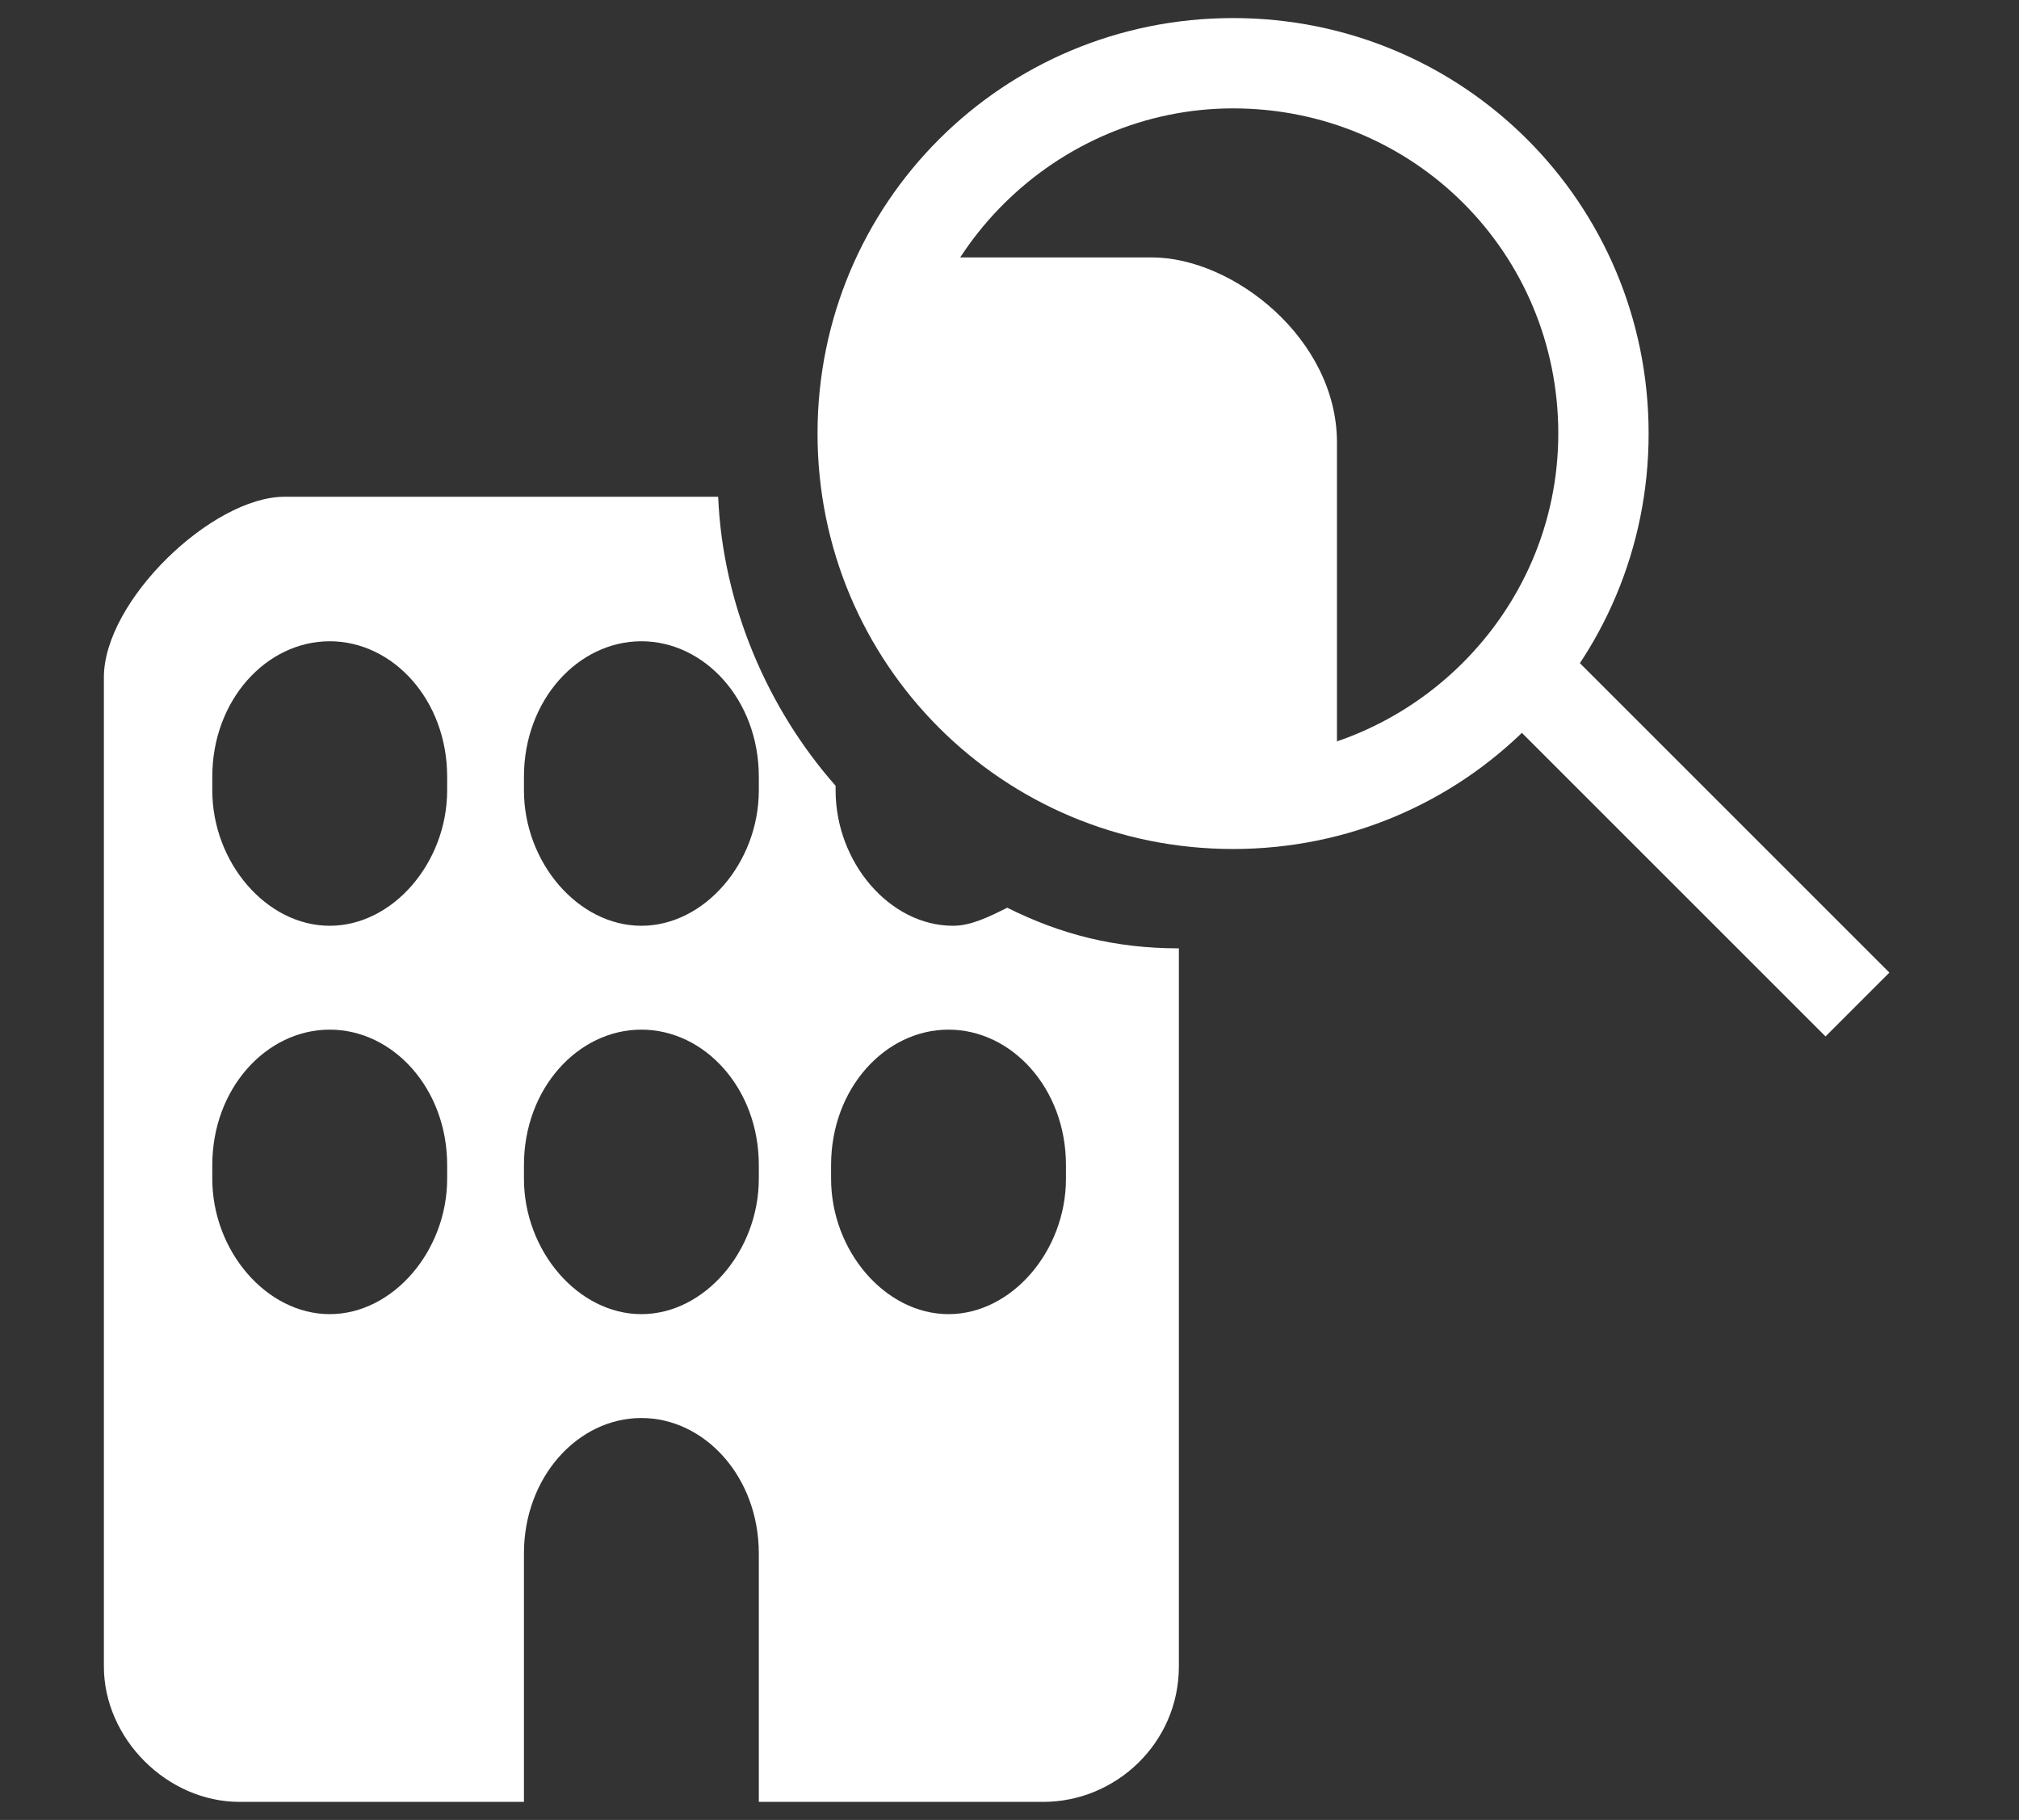<?xml version="1.0" encoding="utf-8"?>
<!-- Generator: Adobe Illustrator 28.1.0, SVG Export Plug-In . SVG Version: 6.00 Build 0)  -->
<svg version="1.1" id="Calque_1" xmlns="http://www.w3.org/2000/svg" xmlns:xlink="http://www.w3.org/1999/xlink" x="0px" y="0px"
	 viewBox="0 0 44.7 40.3" style="enable-background:new 0 0 44.7 40.3;" xml:space="preserve">
<rect x="0" y="0" width="44.7" height="40.3" fill="#333333" stroke="none"/>
<style type="text/css">
	.st0{fill:#FFFFFF;}
</style>
<g>
	<path class="st0" d="M22.3,20.1c-0.4,0.2-0.8,0.4-1.2,0.4c-1.4,0-2.6-1.4-2.6-3v-0.1c-1.5-1.7-2.5-4-2.6-6.4H6.3c-1.6,0-4,2.3-4,4
		v21.9c0,1.6,1.4,3,3,3h6.3v-5.5c0-1.7,1.2-3,2.6-3s2.6,1.3,2.6,3v5.5h6.3c1.6,0,3-1.3,3-3V21C24.7,21,23.5,20.7,22.3,20.1z
		 M9.9,26.1c0,1.6-1.2,3-2.6,3s-2.6-1.4-2.6-3v-0.3c0-1.7,1.2-3,2.6-3s2.6,1.3,2.6,3V26.1z M9.9,17.5c0,1.6-1.2,3-2.6,3
		s-2.6-1.4-2.6-3v-0.3c0-1.7,1.2-3,2.6-3s2.6,1.3,2.6,3V17.5z M16.8,26.1c0,1.6-1.2,3-2.6,3s-2.6-1.4-2.6-3v-0.3c0-1.7,1.2-3,2.6-3
		s2.6,1.3,2.6,3V26.1z M16.8,17.5c0,1.6-1.2,3-2.6,3s-2.6-1.4-2.6-3v-0.3c0-1.7,1.2-3,2.6-3s2.6,1.3,2.6,3V17.5z M23.6,26.1
		c0,1.6-1.2,3-2.6,3s-2.6-1.4-2.6-3v-0.3c0-1.7,1.2-3,2.6-3s2.6,1.3,2.6,3V26.1z"/>
</g>
<path class="st0" d="M29.6,17.3h-5.3l-2.6-1.7l-2.5-4.3l1-5.6c0,0,3.5,0,5.3,0c1.8,0,4.1,1.8,4.1,4.1S29.6,17.3,29.6,17.3z"/>
<g>
	<g>
		<path class="st0" d="M27.3,18.8c-5.1,0-9.2-4.1-9.2-9.2s4.1-9.2,9.2-9.2s9.2,4.1,9.2,9.2S32.4,18.8,27.3,18.8z M27.3,2.4
			c-3.9,0-7.2,3.2-7.2,7.2s3.2,7.2,7.2,7.2c3.9,0,7.2-3.2,7.2-7.2S31.3,2.4,27.3,2.4z"/>
	</g>
	<g>
		<rect x="36.4" y="13.3" transform="matrix(0.707 -0.707 0.707 0.707 -2.145 31.859)" class="st0" width="2" height="10.5"/>
	</g>
</g>
</svg>

